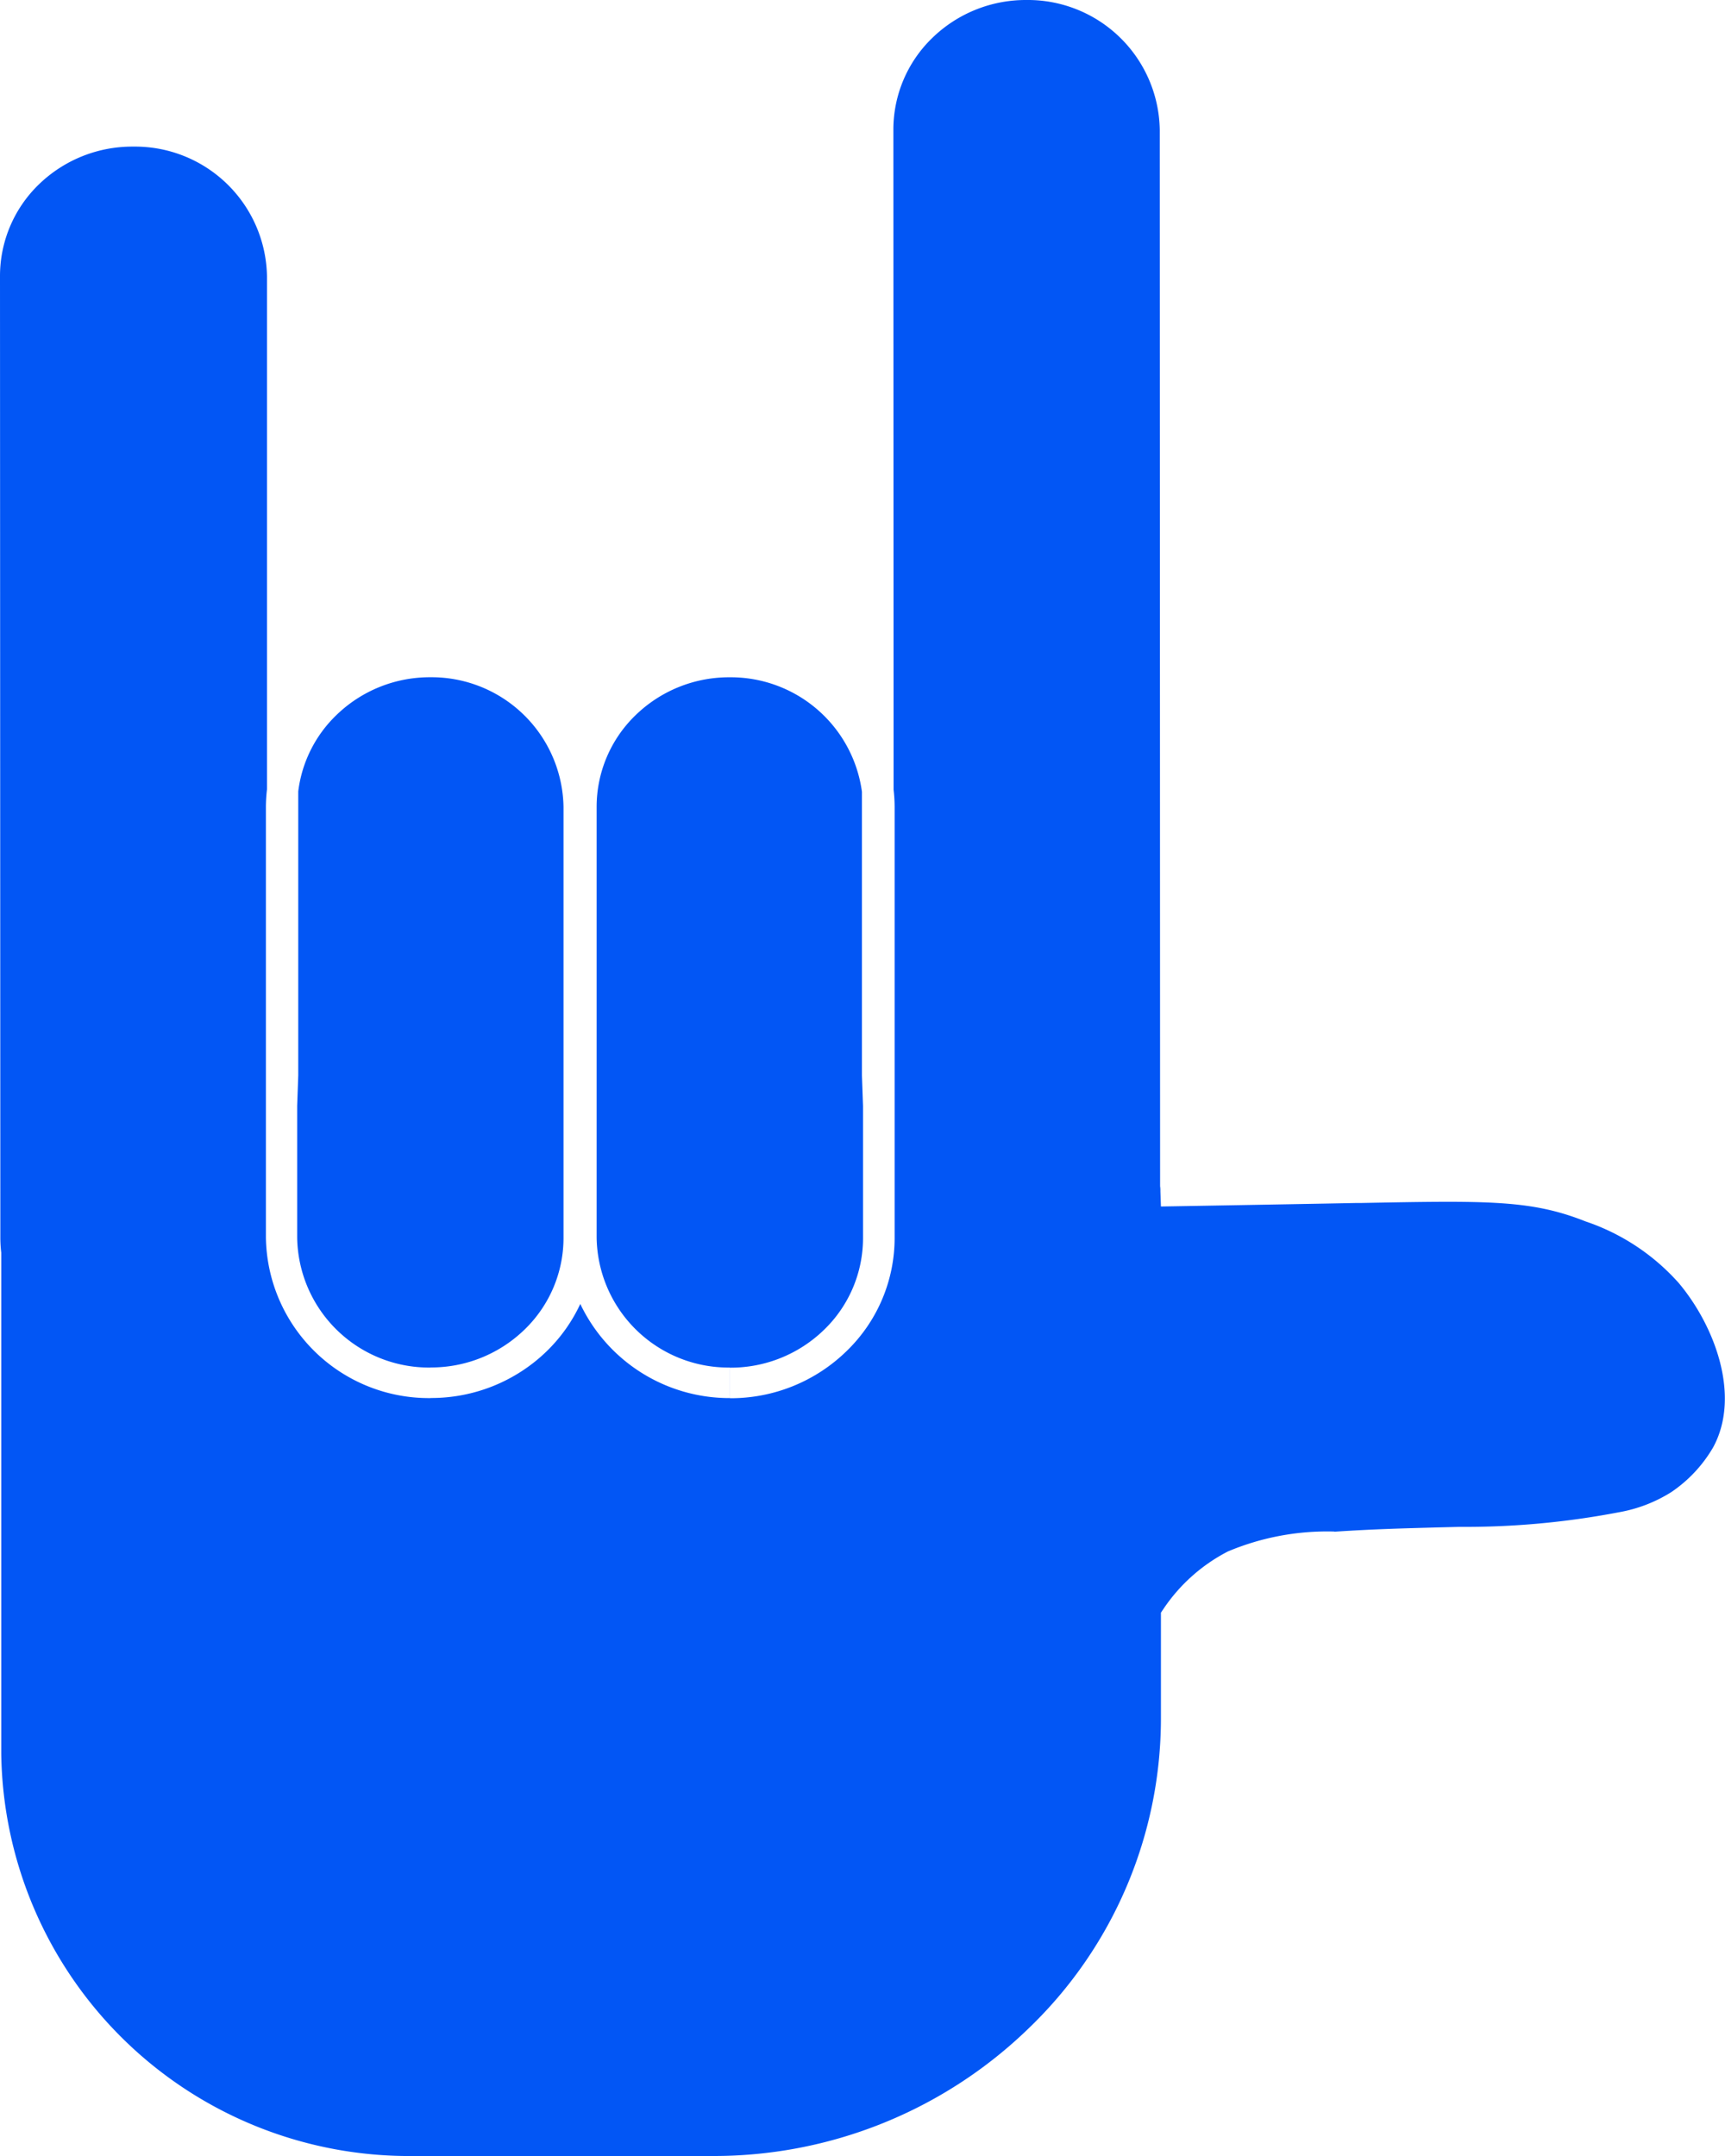 <svg xmlns="http://www.w3.org/2000/svg" width="40" height="50" viewBox="0 0 40 50"><g transform="translate(0)"><path d="M30.941,35.522c.923-.061,1.549-.076,2.414-.1l.485-.012a18.958,18.958,0,0,0,3.7-.339,3.368,3.368,0,0,0,1.214-.467,3.18,3.18,0,0,0,.973-1.042c.644-1.192.037-2.811-.8-3.808a5.053,5.053,0,0,0-2.163-1.429c-1.261-.5-2.258-.483-5.22-.426l-.114,0c-.694.014-2.14.04-4.152.075l-.358.006-.012-.348c0-.04,0-.08-.007-.12v-.029L26.893,3.015A3.059,3.059,0,0,0,23.8,0h0a3.109,3.109,0,0,0-2.184.882,2.955,2.955,0,0,0-.9,2.131l.005,15.3a3.647,3.647,0,0,1,.024.409l0,9.982a3.649,3.649,0,0,1-1.117,2.632,3.841,3.841,0,0,1-2.7,1.09h0v-.708h0a3.108,3.108,0,0,0,2.184-.882,2.955,2.955,0,0,0,.9-2.131V25.65l-.025-.708,0-6.581a3.07,3.07,0,0,0-3.068-2.654h0a3.107,3.107,0,0,0-2.184.882,2.955,2.955,0,0,0-.9,2.131l0,6.22V28.7a3.059,3.059,0,0,0,3.092,3.015v.708a3.829,3.829,0,0,1-3.471-2.183,3.714,3.714,0,0,1-.773,1.091,3.84,3.84,0,0,1-2.7,1.09h0v-.708h0a3.108,3.108,0,0,0,2.184-.882,2.955,2.955,0,0,0,.9-2.131V24.939l0-6.22A3.06,3.06,0,0,0,9.98,15.706h0a3.108,3.108,0,0,0-2.183.881,2.959,2.959,0,0,0-.881,1.765l0,6.585-.025.708V28.7a3.059,3.059,0,0,0,3.092,3.015v.708A3.778,3.778,0,0,1,6.166,28.7l0-9.983a3.673,3.673,0,0,1,.025-.412l0-11.893A3.06,3.06,0,0,0,3.09,3.4h0A3.109,3.109,0,0,0,.9,4.278,2.955,2.955,0,0,0,0,6.409L.008,28.7a3,3,0,0,0,.021.351l0,.041,0,11.586A9.46,9.46,0,0,0,9.6,50h6.9a10.486,10.486,0,0,0,7.368-2.975,9.967,9.967,0,0,0,3.052-7.187V37.4l.059-.088a4.019,4.019,0,0,1,1.494-1.332,5.94,5.94,0,0,1,2.471-.462" transform="translate(0)" fill="#0256f5"/></g></svg>